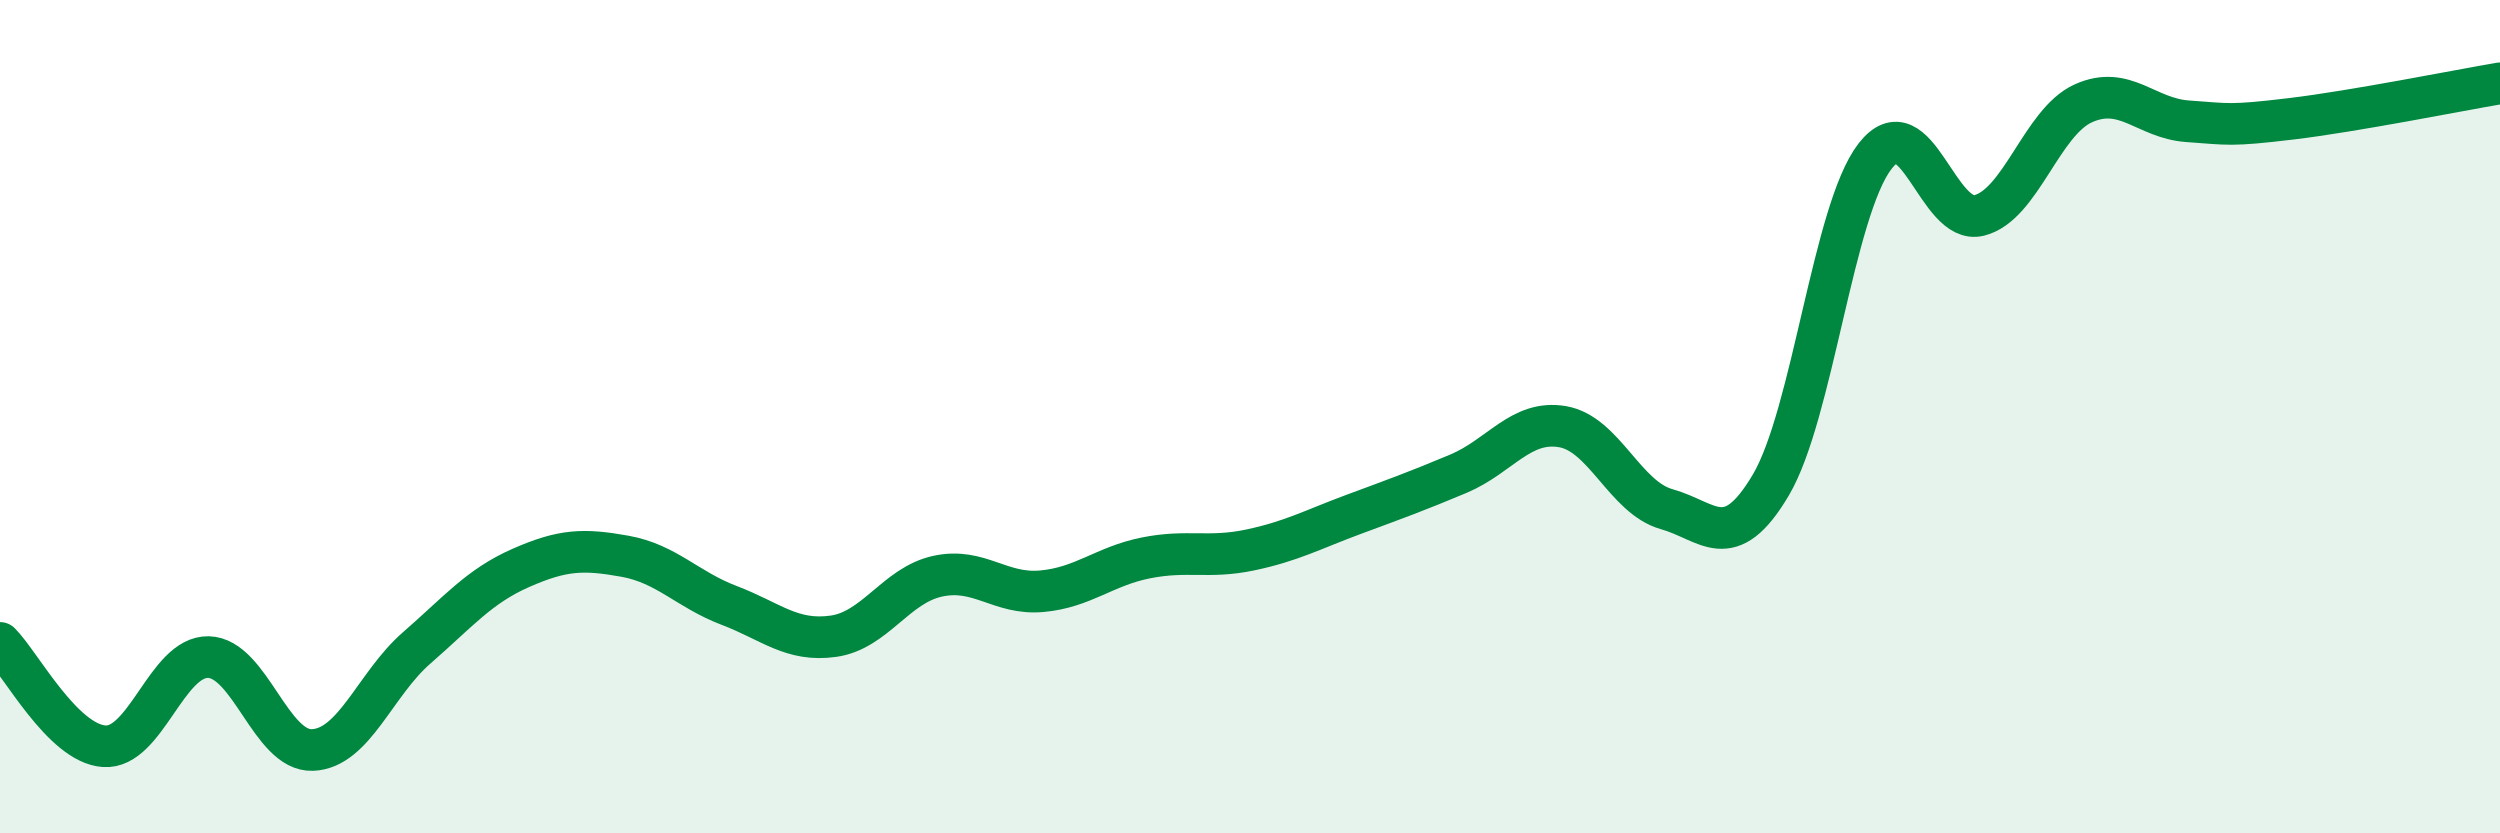 
    <svg width="60" height="20" viewBox="0 0 60 20" xmlns="http://www.w3.org/2000/svg">
      <path
        d="M 0,15.43 C 0.5,15.93 1.5,17.84 2.5,17.91 C 3.5,17.98 4,15.75 5,15.77 C 6,15.79 6.5,18.04 7.5,18 C 8.5,17.96 9,16.42 10,15.55 C 11,14.68 11.5,14.07 12.5,13.63 C 13.5,13.19 14,13.17 15,13.35 C 16,13.53 16.5,14.15 17.5,14.53 C 18.5,14.91 19,15.41 20,15.27 C 21,15.13 21.5,14.05 22.5,13.83 C 23.5,13.61 24,14.28 25,14.19 C 26,14.1 26.5,13.59 27.5,13.39 C 28.5,13.19 29,13.41 30,13.2 C 31,12.99 31.5,12.71 32.5,12.34 C 33.5,11.97 34,11.79 35,11.37 C 36,10.95 36.5,10.07 37.5,10.24 C 38.5,10.41 39,11.94 40,12.22 C 41,12.5 41.5,13.33 42.5,11.64 C 43.5,9.95 44,5.04 45,3.75 C 46,2.46 46.5,5.42 47.5,5.17 C 48.5,4.92 49,2.93 50,2.48 C 51,2.03 51.5,2.84 52.5,2.91 C 53.5,2.98 53.5,3.03 55,2.85 C 56.5,2.67 59,2.17 60,2L60 20L0 20Z"
        fill="#008740"
        opacity="0.1"
        stroke-linecap="round"
        stroke-linejoin="round"
      />
      <path
        d="M 0,15.43 C 0.5,15.93 1.5,17.84 2.5,17.91 C 3.5,17.98 4,15.75 5,15.77 C 6,15.79 6.5,18.04 7.5,18 C 8.5,17.96 9,16.42 10,15.55 C 11,14.68 11.5,14.07 12.5,13.63 C 13.5,13.19 14,13.17 15,13.35 C 16,13.53 16.5,14.15 17.5,14.53 C 18.5,14.91 19,15.41 20,15.27 C 21,15.13 21.5,14.05 22.5,13.83 C 23.5,13.61 24,14.28 25,14.19 C 26,14.1 26.5,13.59 27.5,13.39 C 28.5,13.19 29,13.41 30,13.2 C 31,12.99 31.5,12.71 32.5,12.34 C 33.5,11.97 34,11.79 35,11.37 C 36,10.95 36.5,10.07 37.5,10.24 C 38.5,10.41 39,11.94 40,12.22 C 41,12.5 41.5,13.33 42.5,11.64 C 43.5,9.95 44,5.04 45,3.75 C 46,2.46 46.5,5.42 47.5,5.17 C 48.5,4.92 49,2.93 50,2.48 C 51,2.03 51.5,2.84 52.5,2.91 C 53.5,2.98 53.5,3.03 55,2.85 C 56.5,2.67 59,2.17 60,2"
        stroke="#008740"
        stroke-width="1"
        fill="none"
        stroke-linecap="round"
        stroke-linejoin="round"
      />
    </svg>
  